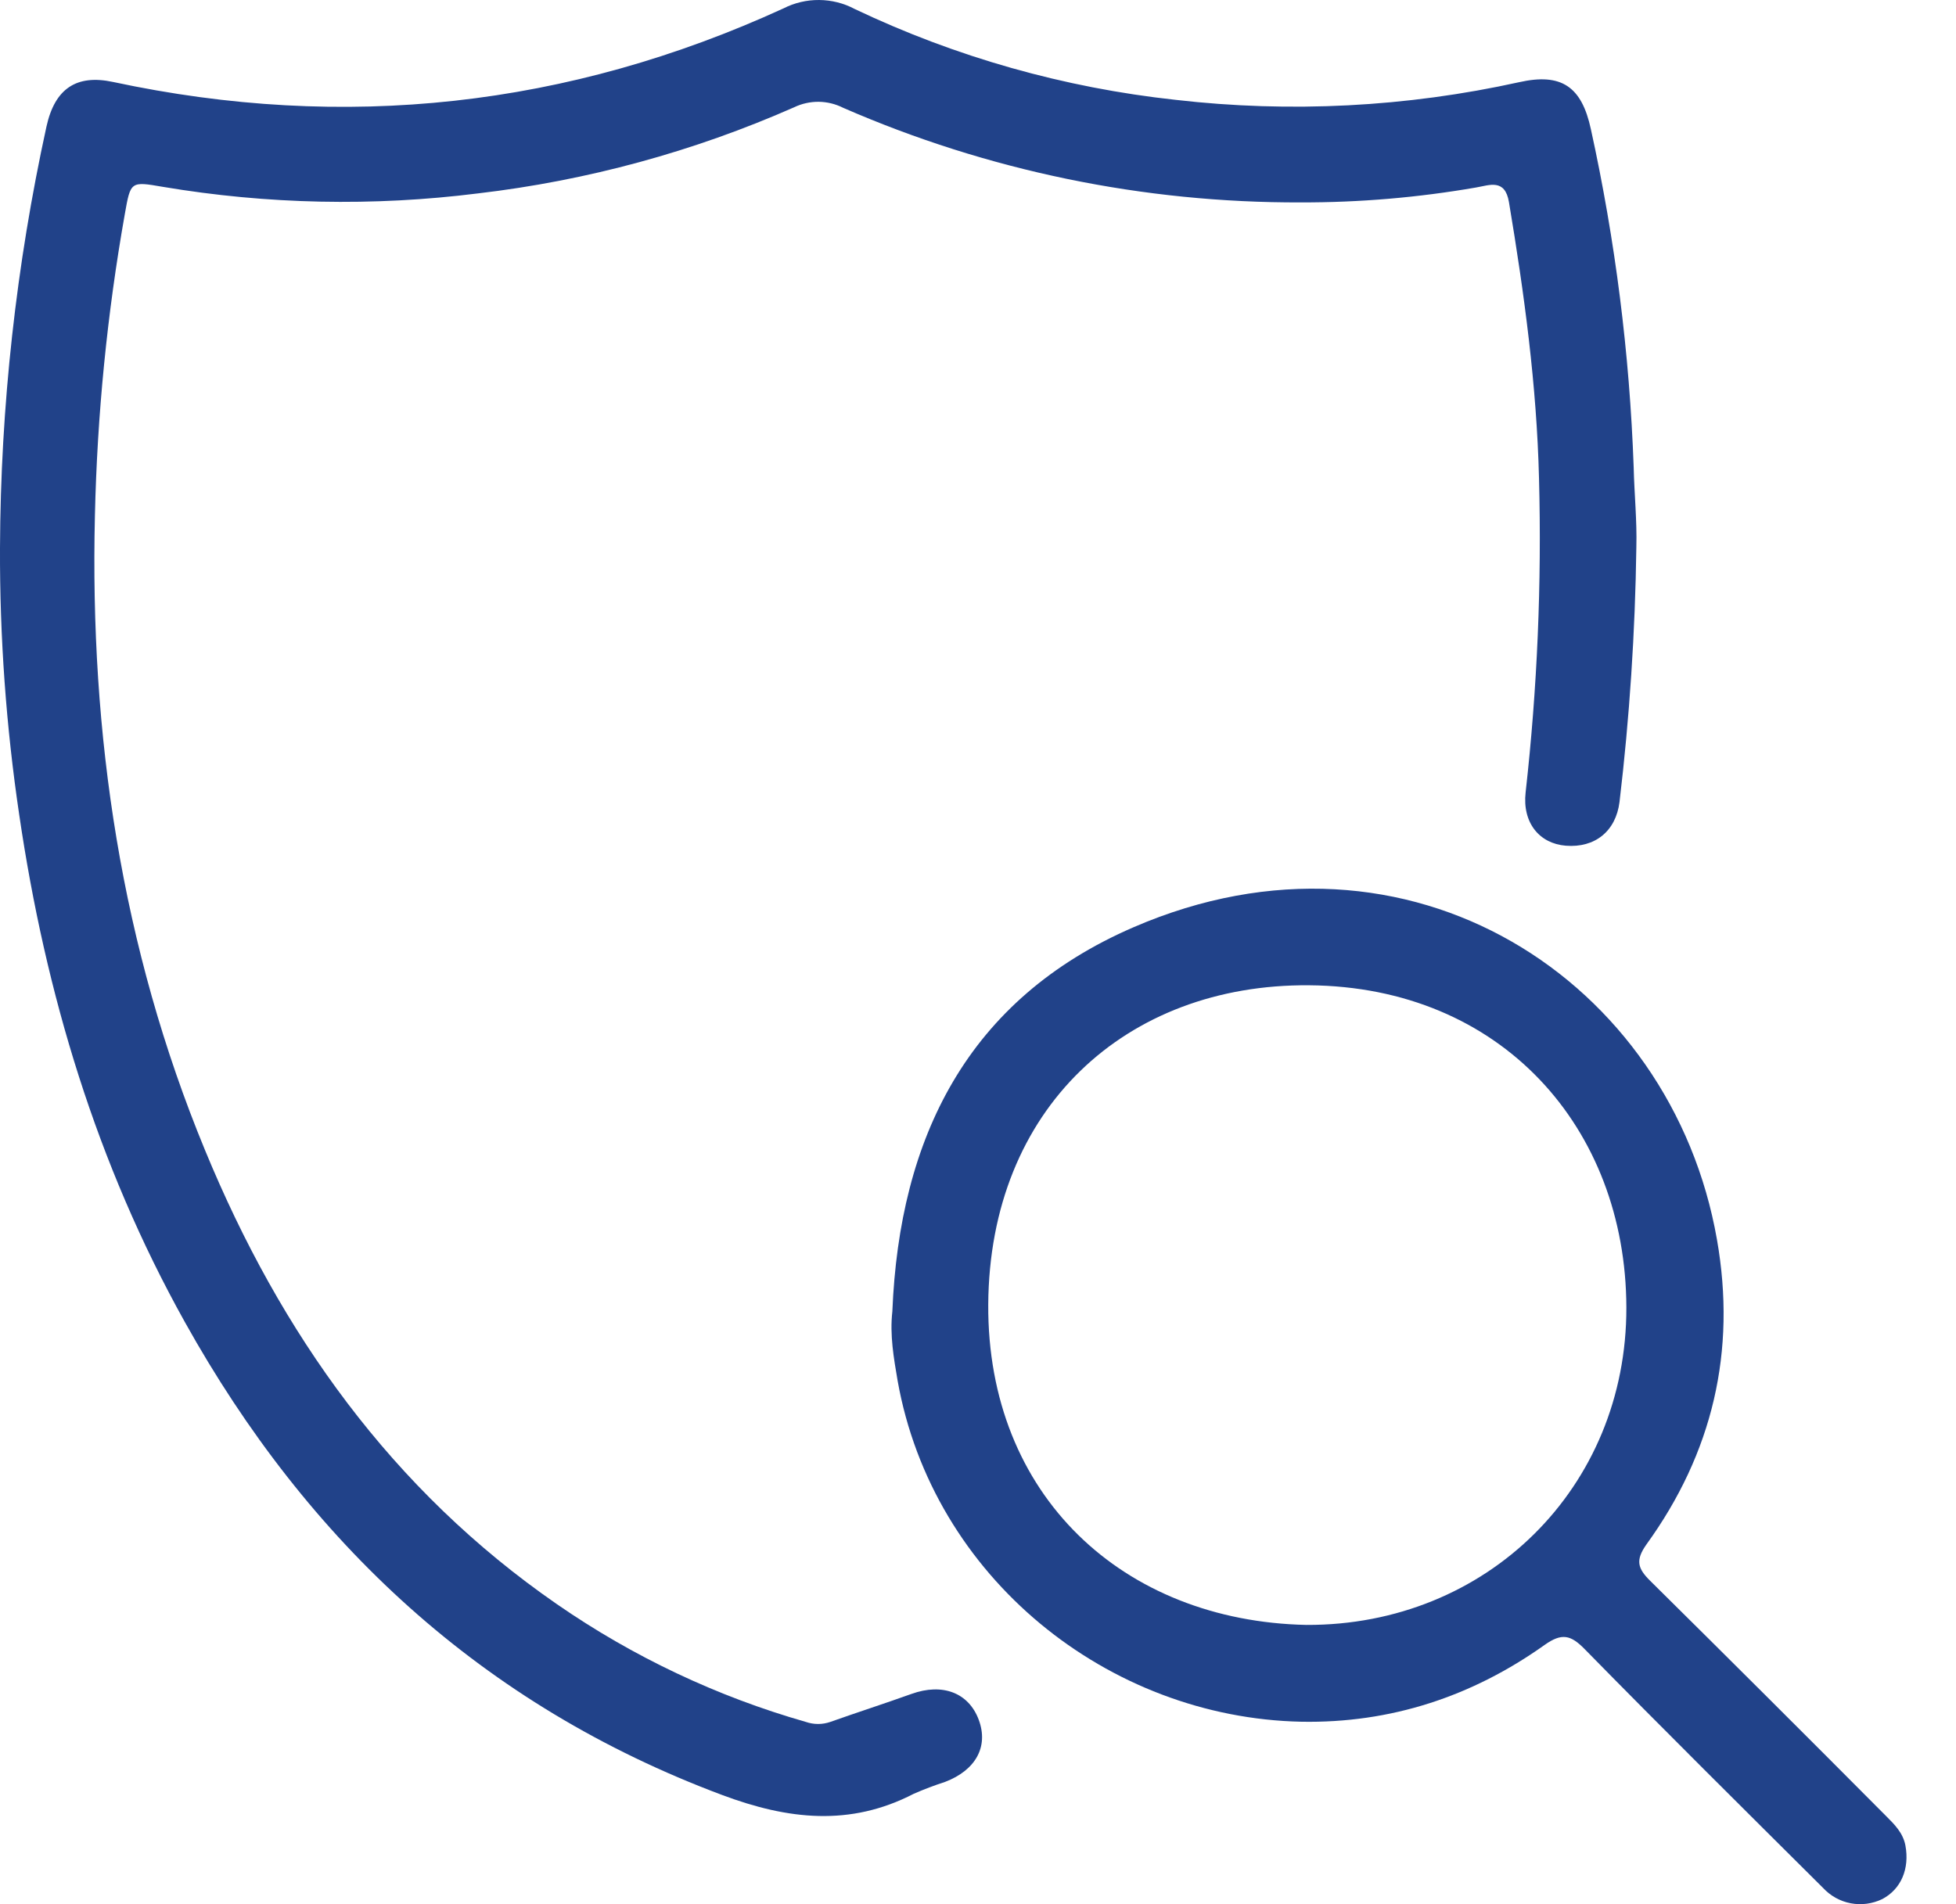 <svg width="38" height="37" viewBox="0 0 38 37" fill="none" xmlns="http://www.w3.org/2000/svg">
<path d="M31.79 10.633C31.767 12.287 31.658 13.94 31.463 15.583C31.392 16.152 30.985 16.478 30.42 16.433C29.91 16.393 29.572 15.99 29.639 15.396C29.866 13.371 29.953 11.333 29.899 9.296C29.855 7.49 29.612 5.702 29.315 3.927C29.237 3.464 28.933 3.6 28.677 3.643C27.555 3.838 26.417 3.935 25.277 3.933C22.216 3.944 19.186 3.319 16.381 2.095C16.233 2.02 16.07 1.98 15.905 1.978C15.739 1.977 15.576 2.013 15.427 2.085C13.474 2.946 11.404 3.51 9.285 3.758C7.25 4.014 5.189 3.971 3.167 3.631C2.535 3.522 2.538 3.522 2.425 4.159C2.082 6.095 1.888 8.054 1.844 10.019C1.743 14.275 2.355 18.407 3.983 22.349C5.452 25.913 7.614 28.954 10.821 31.172C12.297 32.193 13.931 32.966 15.656 33.459C15.81 33.512 15.977 33.512 16.13 33.459C16.654 33.273 17.183 33.103 17.707 32.915C18.313 32.697 18.82 32.893 19.015 33.419C19.21 33.945 18.949 34.4 18.361 34.624C18.154 34.691 17.951 34.768 17.752 34.855C16.514 35.496 15.307 35.357 14.03 34.879C9.372 33.136 5.981 29.977 3.589 25.685C1.878 22.615 0.884 19.307 0.374 15.836C0.119 14.119 -0.006 12.384 0 10.648C0.011 7.894 0.314 5.148 0.903 2.458C1.066 1.719 1.488 1.44 2.198 1.593C6.696 2.556 11.036 2.08 15.219 0.164C15.434 0.054 15.673 -0.002 15.914 5.60736e-05C16.156 0.002 16.394 0.062 16.607 0.176C18.57 1.11 20.677 1.706 22.838 1.94C25.067 2.197 27.322 2.081 29.513 1.597C30.332 1.413 30.728 1.679 30.907 2.512C31.381 4.67 31.659 6.867 31.738 9.075C31.75 9.601 31.804 10.115 31.79 10.633Z" fill="#214289"/>
<path d="M17.336 25.483C17.473 22.106 18.797 19.413 22.02 18.018C27.381 15.696 32.477 19.058 33.356 24.086C33.738 26.258 33.27 28.235 31.986 30.01C31.768 30.318 31.816 30.477 32.058 30.716C33.593 32.234 35.122 33.759 36.645 35.291C36.808 35.453 36.971 35.617 37.017 35.858C37.101 36.31 36.935 36.707 36.568 36.901C36.378 36.993 36.163 37.022 35.956 36.983C35.748 36.944 35.559 36.838 35.416 36.683C33.867 35.142 32.316 33.604 30.783 32.041C30.514 31.767 30.341 31.727 30.009 31.962C28.599 32.966 27.014 33.487 25.281 33.455C21.529 33.377 18.119 30.658 17.438 26.827C17.364 26.391 17.284 25.942 17.336 25.483ZM25.379 31.574C28.882 31.588 31.604 28.909 31.596 25.405C31.587 21.92 29.173 19.174 25.431 19.145C21.87 19.117 19.223 21.542 19.199 25.348C19.179 29.059 21.817 31.499 25.379 31.574Z" fill="#214289"/>
</svg>
